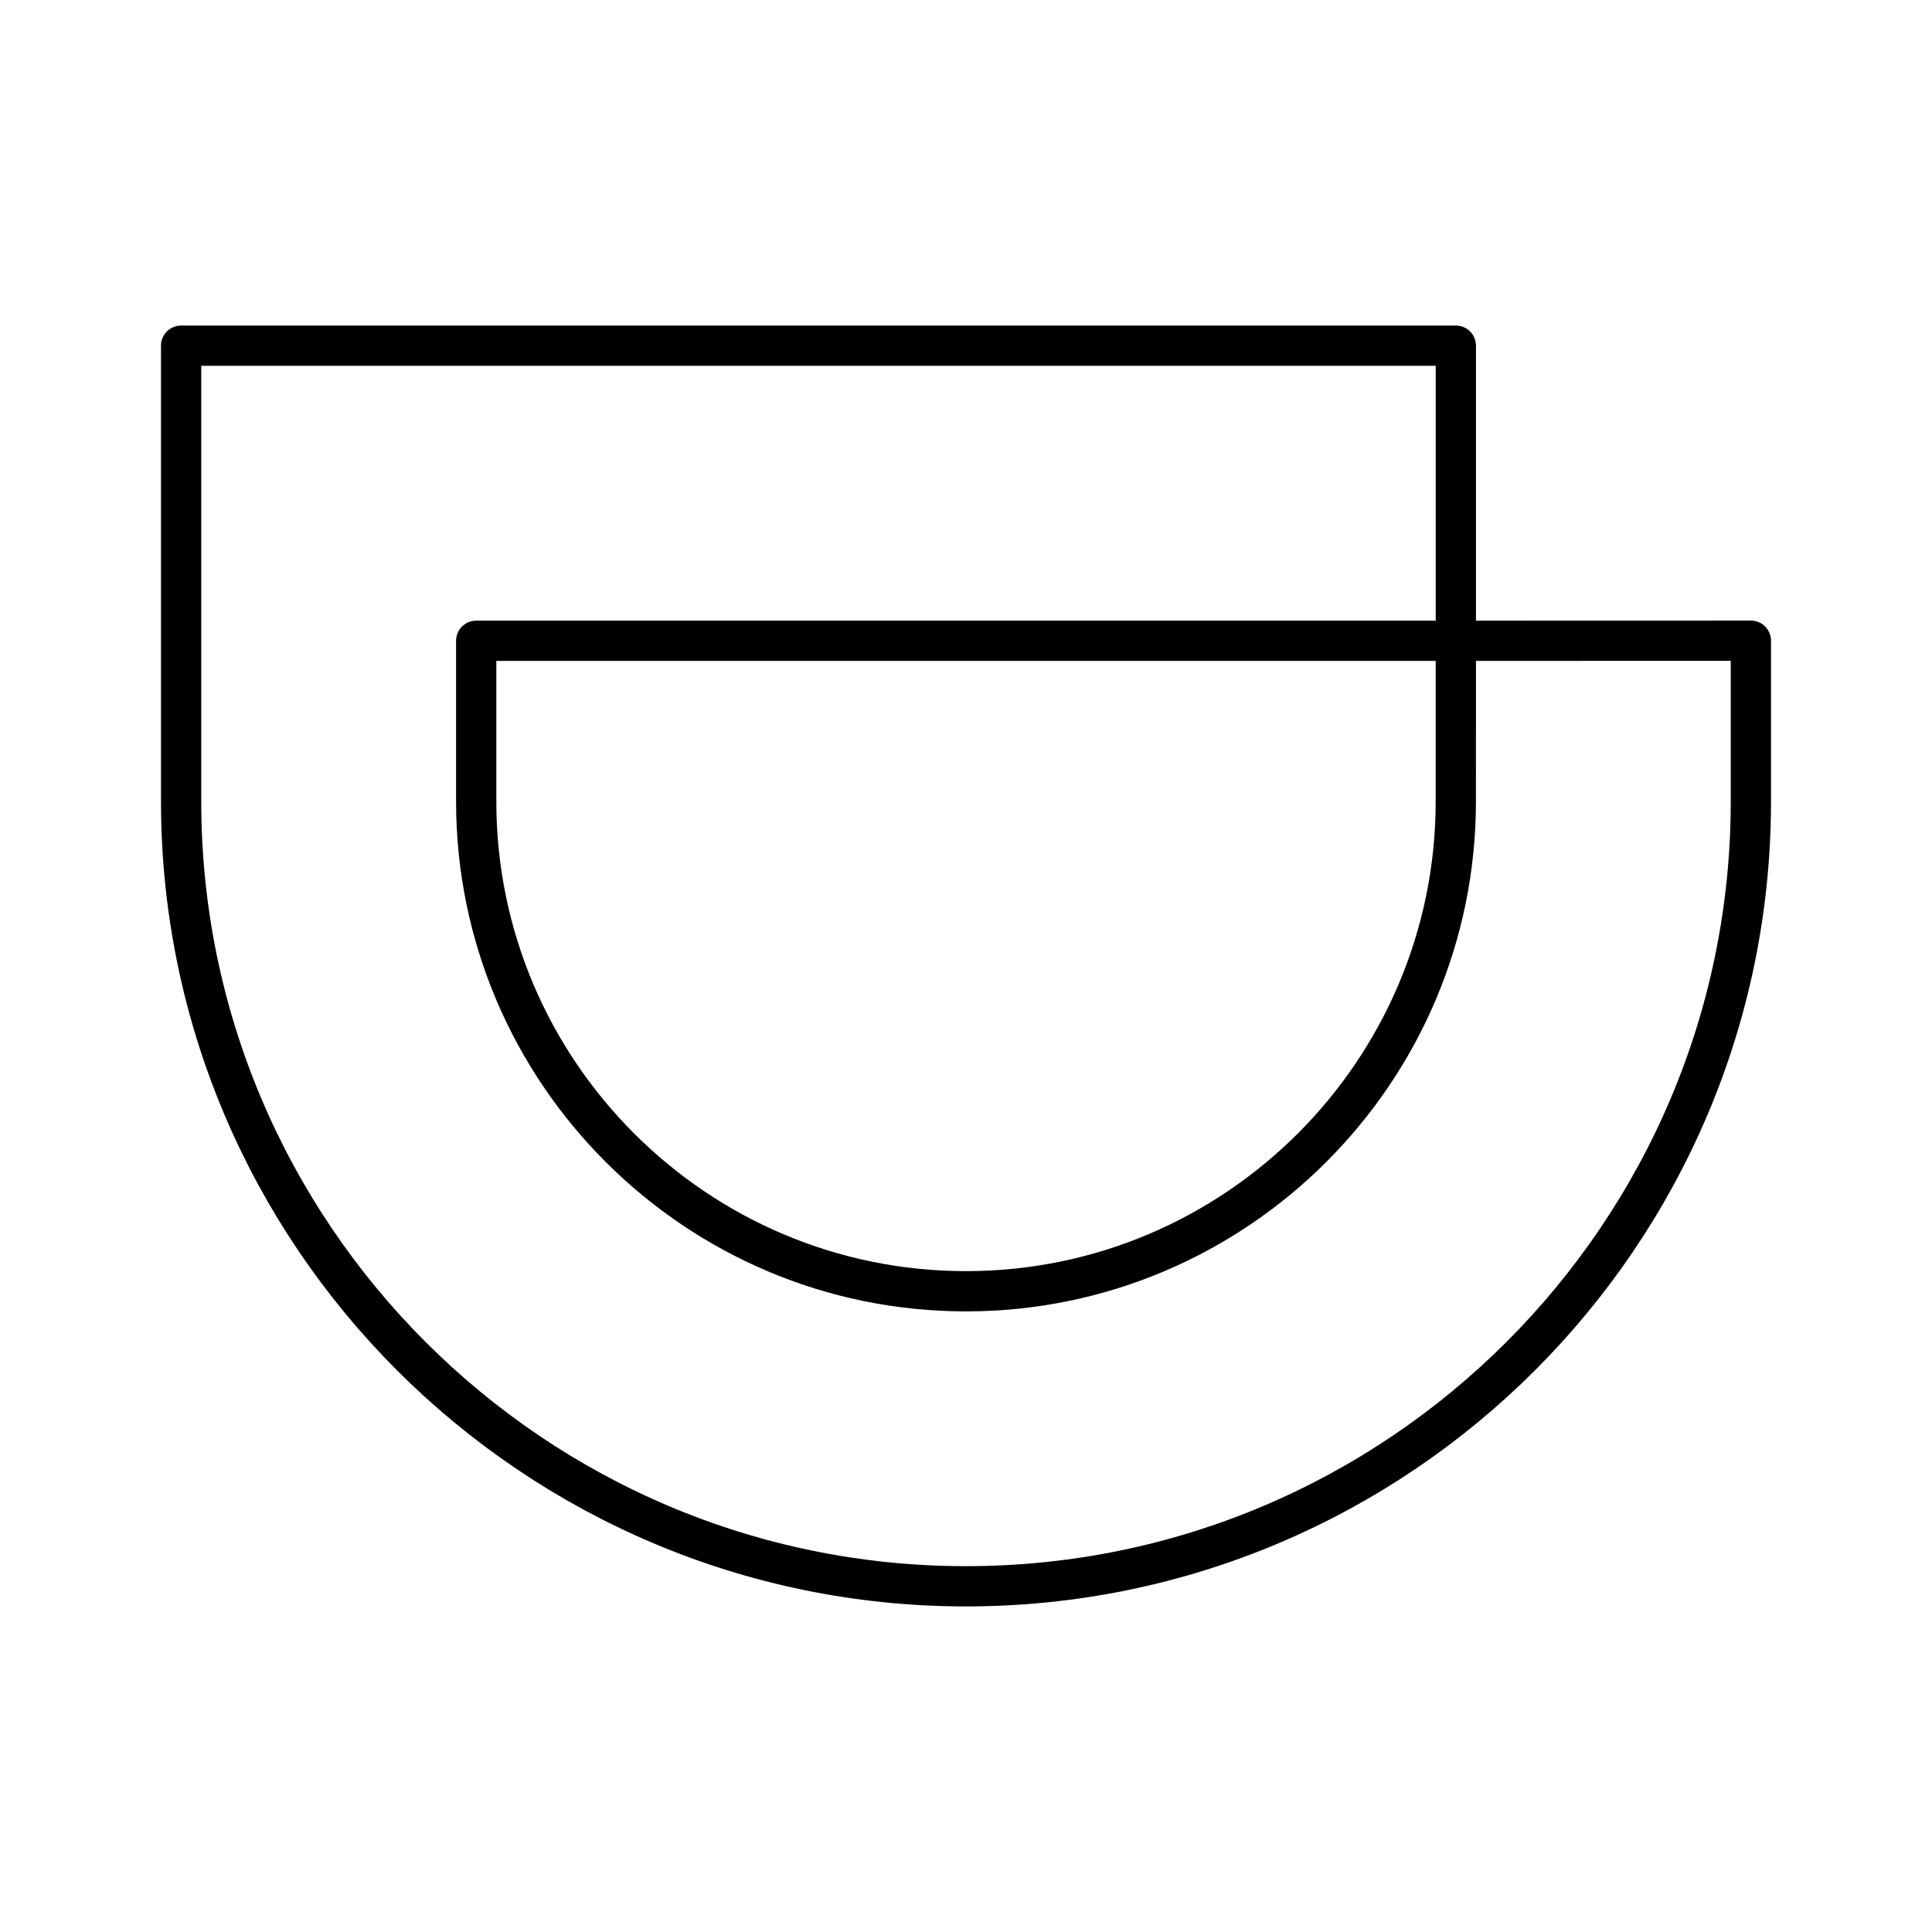 <?xml version="1.0" encoding="utf-8"?>
<!-- Generator: www.svgicons.com -->
<svg xmlns="http://www.w3.org/2000/svg" width="800" height="800" viewBox="0 0 48 48">
<path fill="none" stroke="currentColor" stroke-linecap="round" stroke-linejoin="round" d="M36.17 15.92V8.588H4.5v11.323c0 10.752 8.748 19.5 19.5 19.5s19.5-8.748 19.5-19.5v-3.993zm-.001 3.991c0 6.71-5.46 12.17-12.17 12.17s-12.168-5.46-12.168-12.17V15.92H36.17z"/>
</svg>
